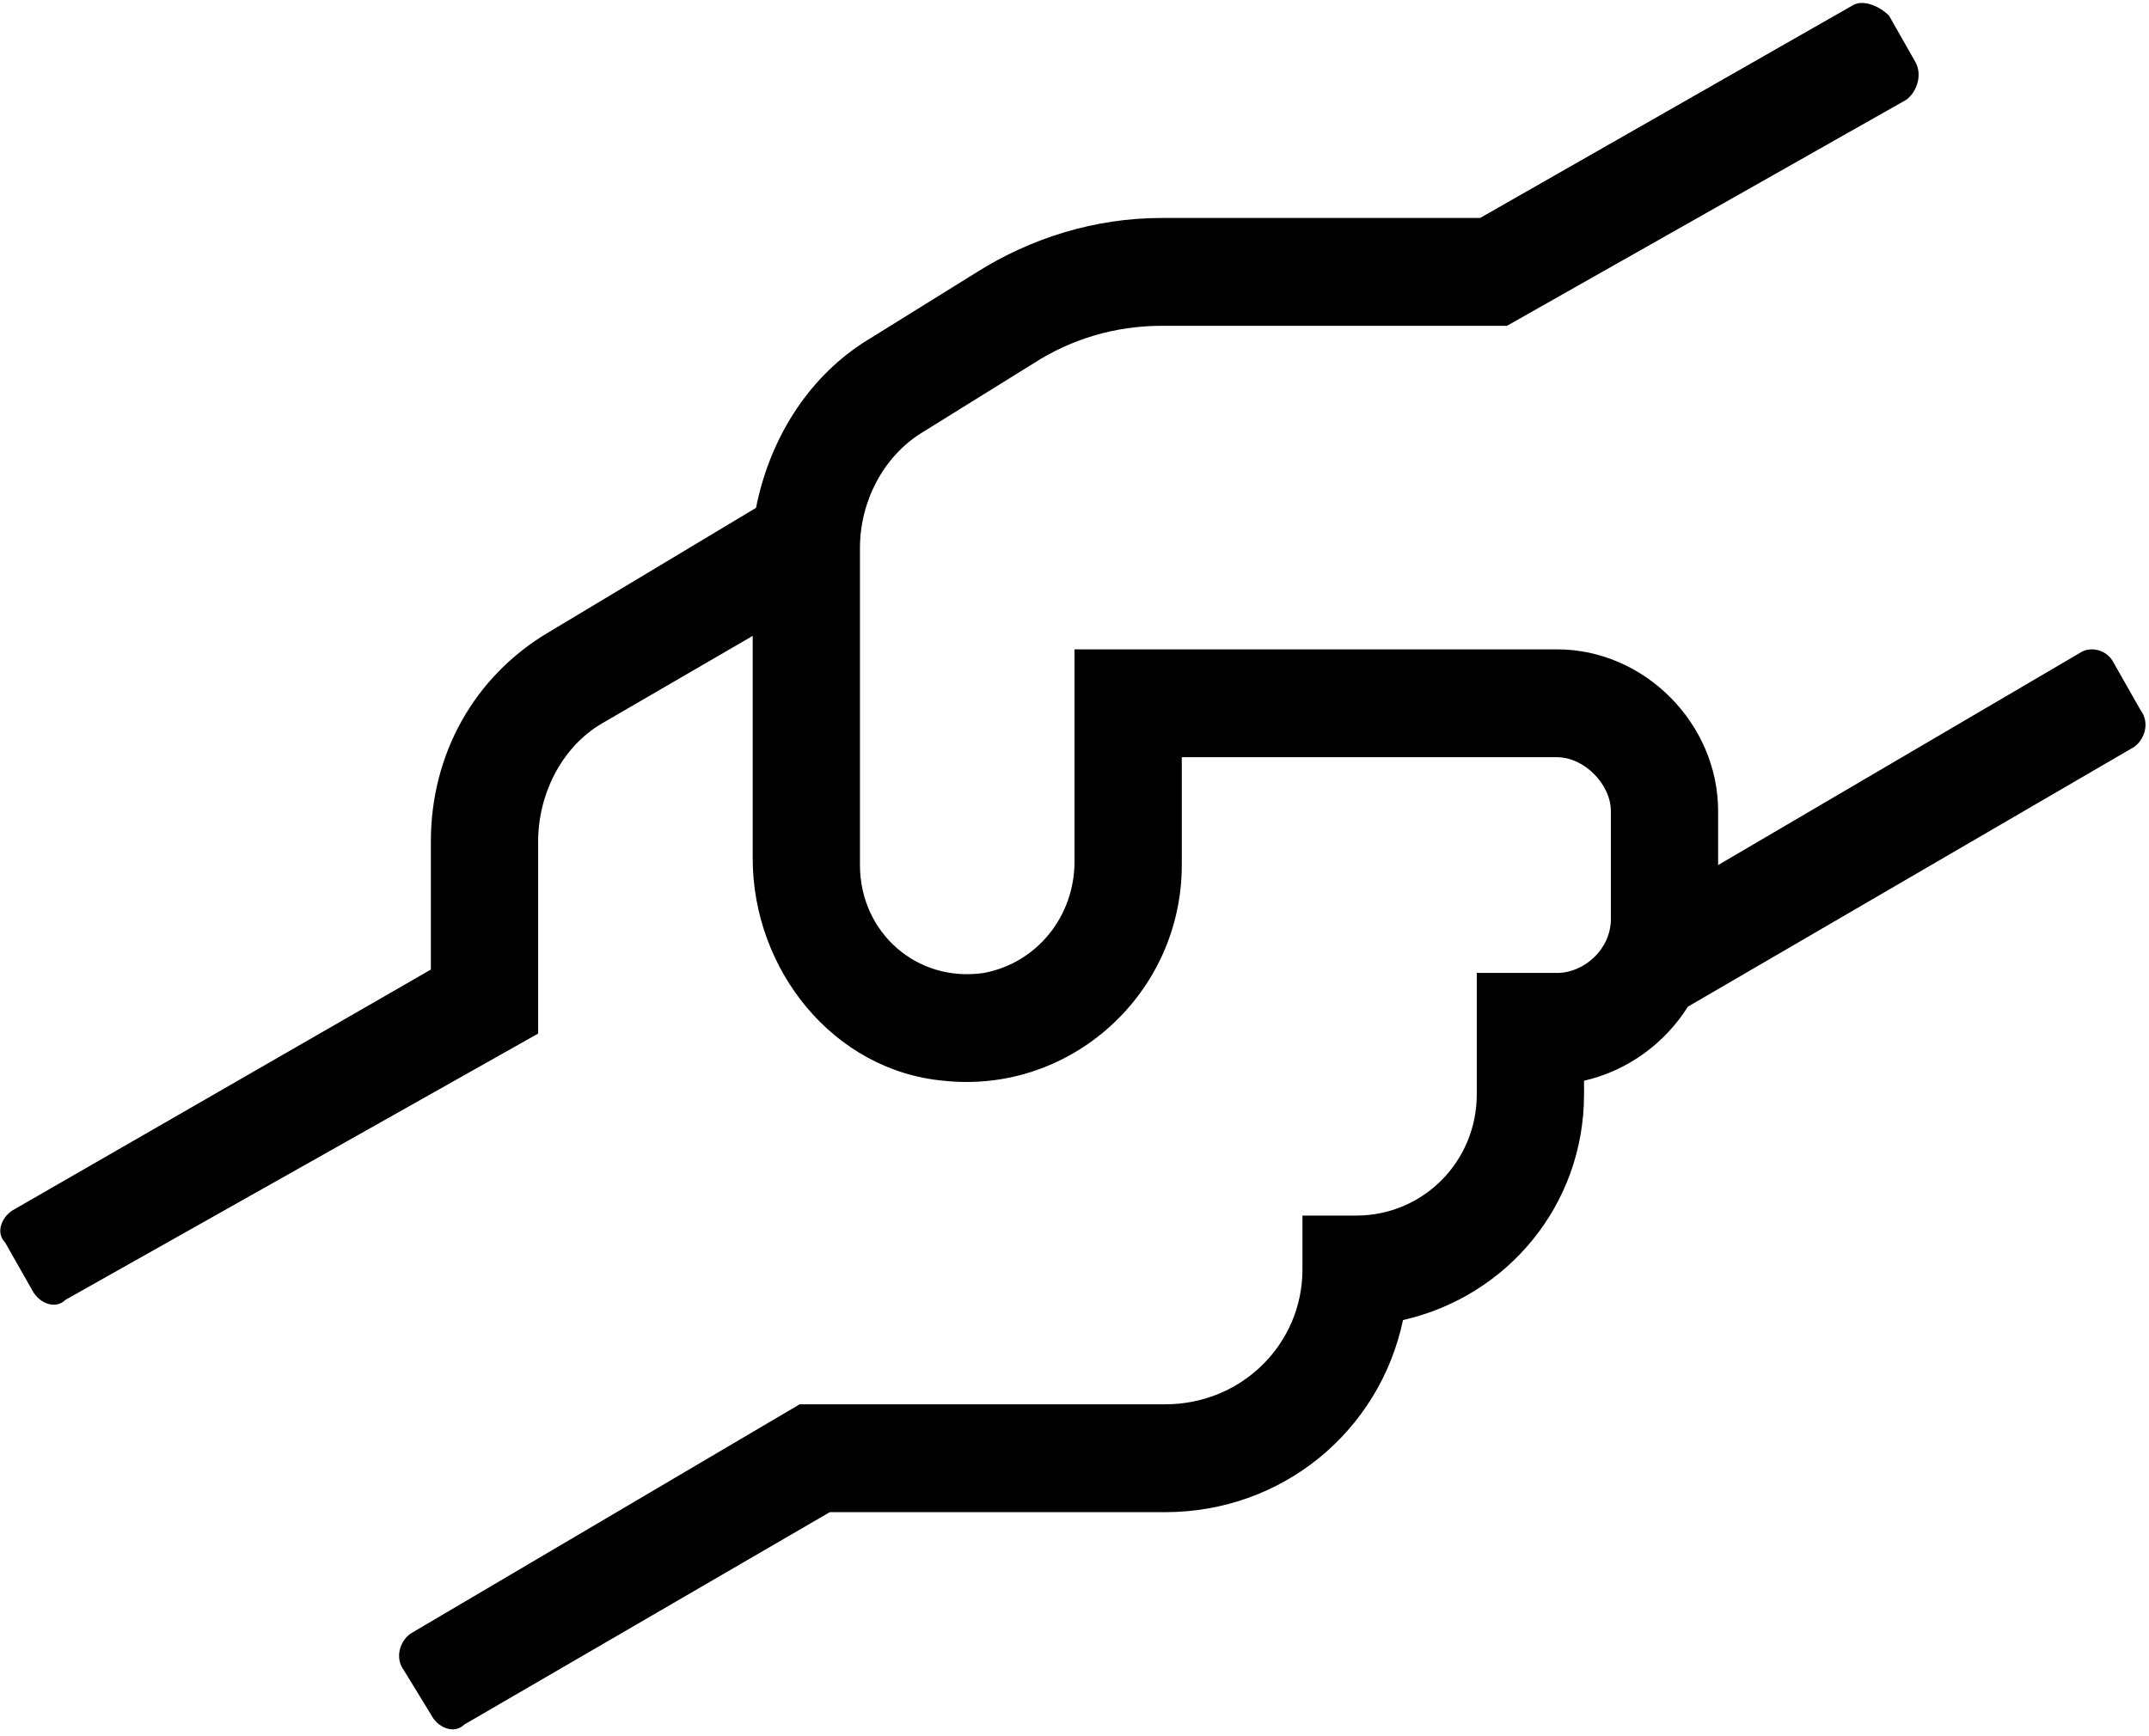 <svg width="151" height="122" viewBox="0 0 151 122" fill="none" xmlns="http://www.w3.org/2000/svg">
<path d="M150.404 49.902L148.519 46.586C148.048 45.638 146.871 45.401 146.165 45.875L120.725 60.798V57.008C120.725 50.849 115.543 45.638 109.419 45.638H75.5V60.561C75.5 64.351 72.909 67.667 69.141 68.378C64.429 69.088 60.425 65.535 60.425 60.798V38.532C60.425 35.216 62.074 32.137 64.665 30.479L72.673 25.505C75.265 23.846 78.327 22.899 81.624 22.899H105.886L133.916 7.029C134.622 6.555 135.093 5.371 134.622 4.423L132.738 1.107C132.031 0.396 130.854 -0.077 130.147 0.396L104.001 15.319H81.624C76.914 15.319 72.438 16.74 68.669 19.109L60.661 24.083C56.656 26.689 54.065 30.952 53.123 35.69L38.519 44.454C33.337 47.533 30.275 52.981 30.275 59.14V68.141L1.067 84.959C0.125 85.432 -0.346 86.617 0.361 87.327L2.245 90.643C2.716 91.591 3.894 92.065 4.601 91.354L37.813 72.641V59.14C37.813 55.824 39.462 52.508 42.288 50.849L52.888 44.691V60.324C52.888 68.141 58.541 75.247 66.314 75.957C75.265 76.905 83.038 69.799 83.038 60.798V53.218H109.419C111.303 53.218 113.188 55.113 113.188 57.008V64.588C113.188 66.719 111.303 68.378 109.419 68.378H103.766V76.905C103.766 81.642 99.997 85.432 95.286 85.432H91.517V89.222C91.517 94.433 87.277 98.697 81.86 98.697H56.186L28.862 114.804C28.155 115.278 27.684 116.462 28.391 117.41L30.275 120.489C30.746 121.436 31.924 121.91 32.631 121.199L58.305 106.277H81.86C90.104 106.277 96.935 100.592 98.584 92.775C105.886 91.117 111.303 84.722 111.303 76.905V75.957C114.366 75.247 116.956 73.352 118.605 70.747L149.933 52.508C150.64 52.034 151.111 50.849 150.404 49.902Z" fill="black"/>
</svg>
